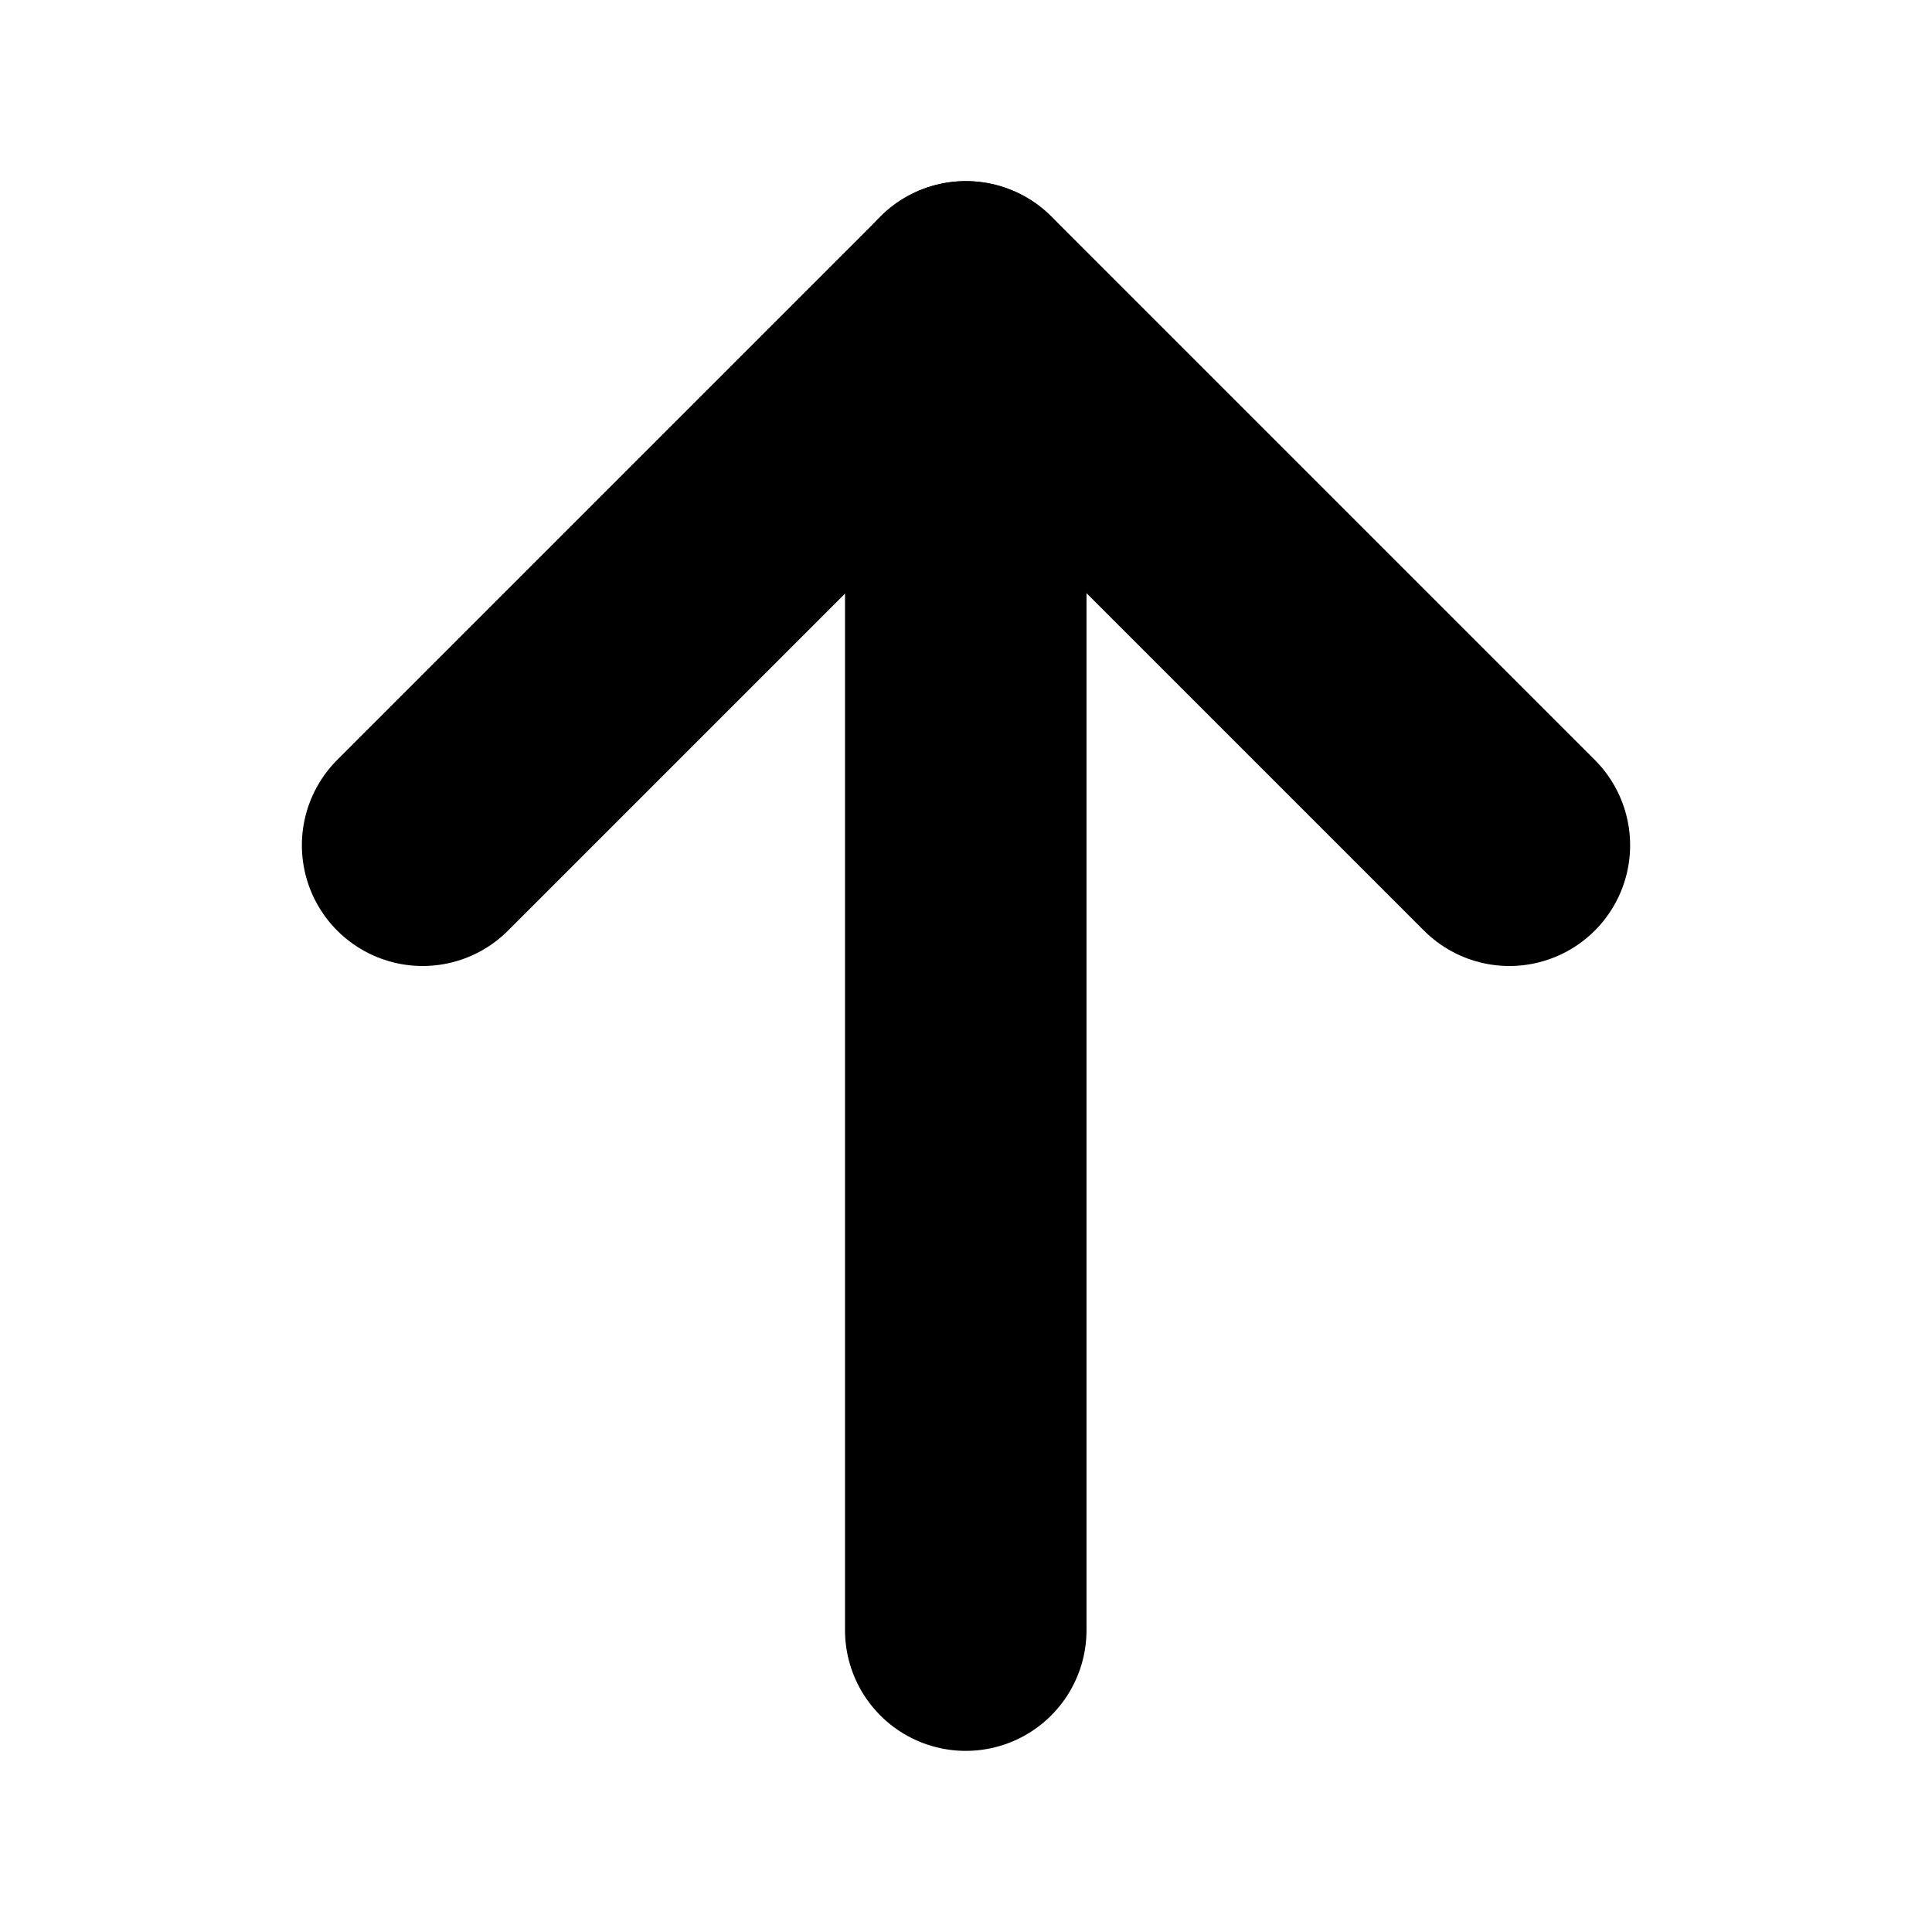 <svg xmlns="http://www.w3.org/2000/svg" width="24" height="24" viewBox="0 0 24 24">
  <g id="arrow-down" transform="translate(24 24) rotate(180)">
    <rect id="Rectangle" width="24" height="24" fill="none"/>
    <path id="Path" d="M.05,0V16.5" transform="translate(11.953 3.75)" fill="none" stroke="#000" stroke-linecap="round" stroke-linejoin="round" stroke-miterlimit="10" stroke-width="3"/>
    <path id="Path-2" data-name="Path" d="M0,0,6.75,6.75,13.5,0" transform="translate(5.25 13.5)" fill="none" stroke="#000" stroke-linecap="round" stroke-linejoin="round" stroke-miterlimit="10" stroke-width="3"/>
  </g>
</svg>
